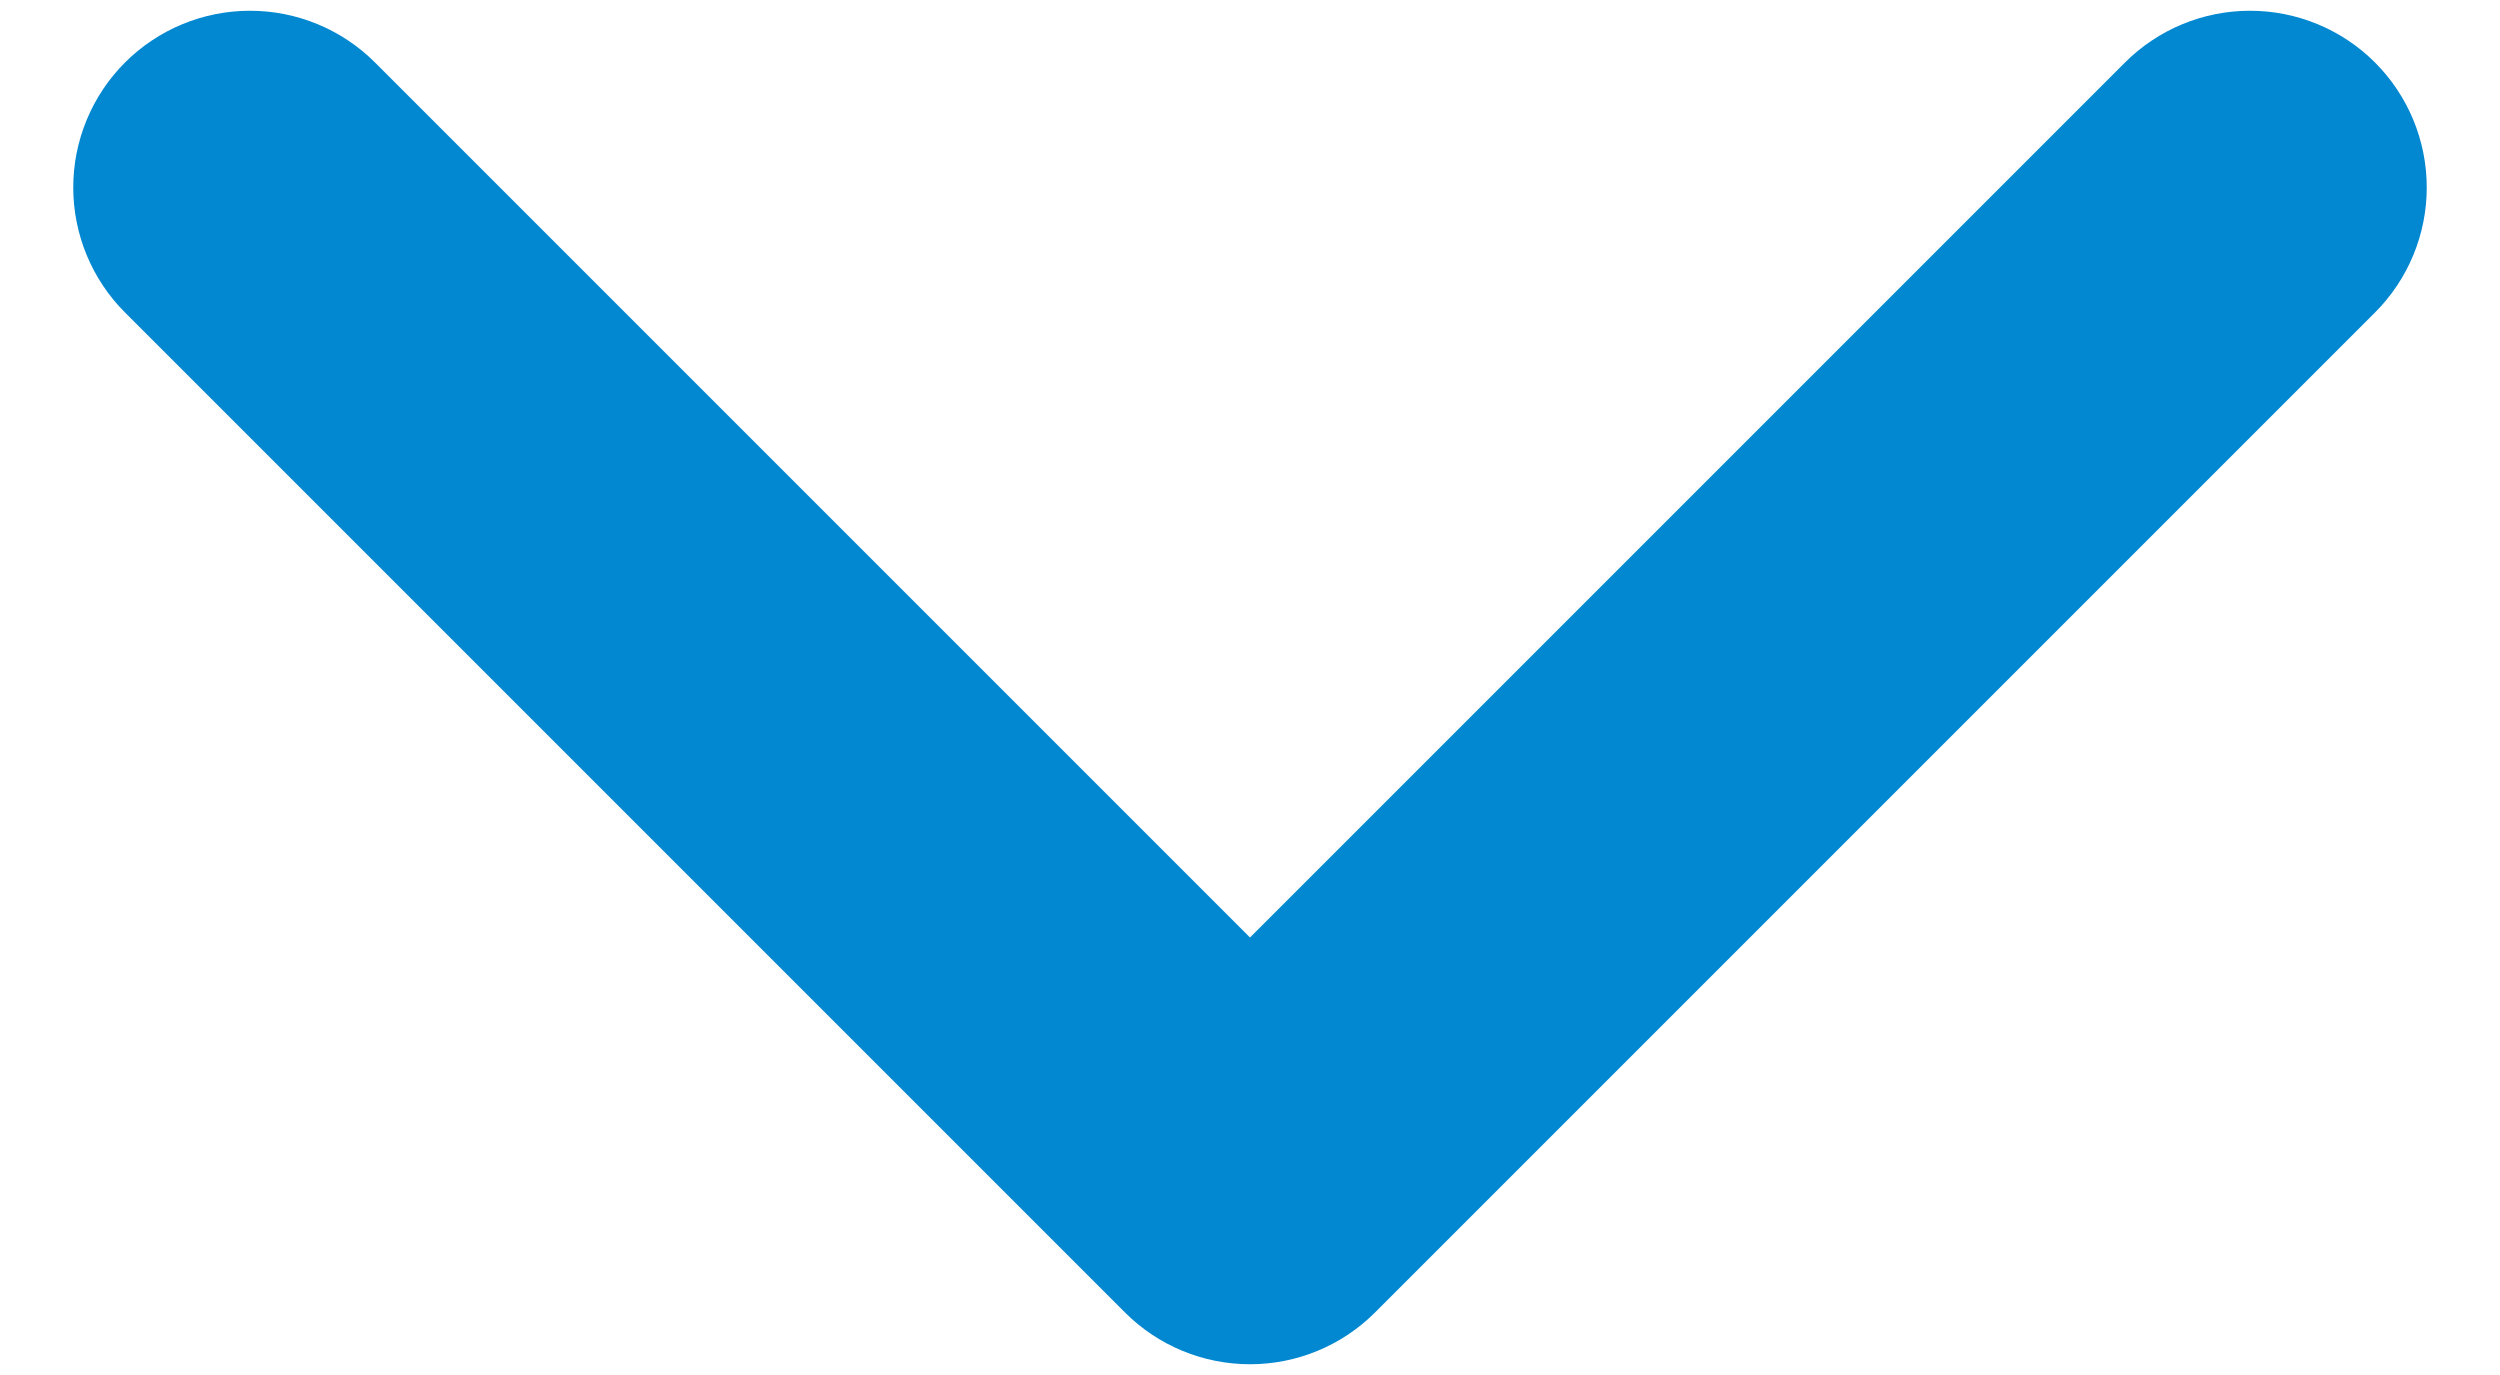 <svg width="20" height="11" viewBox="0 0 20 11" fill="none" xmlns="http://www.w3.org/2000/svg">
<path d="M1 0.5C1.265 0.235 1.625 0.086 2 0.086C2.375 0.086 2.735 0.235 3 0.5L10 7.5L17 0.5C17.265 0.235 17.625 0.086 18 0.086C18.375 0.086 18.735 0.235 19 0.5C19.265 0.765 19.414 1.125 19.414 1.5C19.414 1.875 19.265 2.235 19 2.5L11 10.5C10.735 10.765 10.375 10.914 10 10.914C9.625 10.914 9.265 10.765 9 10.5L1 2.5C0.735 2.235 0.586 1.875 0.586 1.5C0.586 1.125 0.735 0.765 1 0.5Z" fill="#0288D1"/>
</svg>
